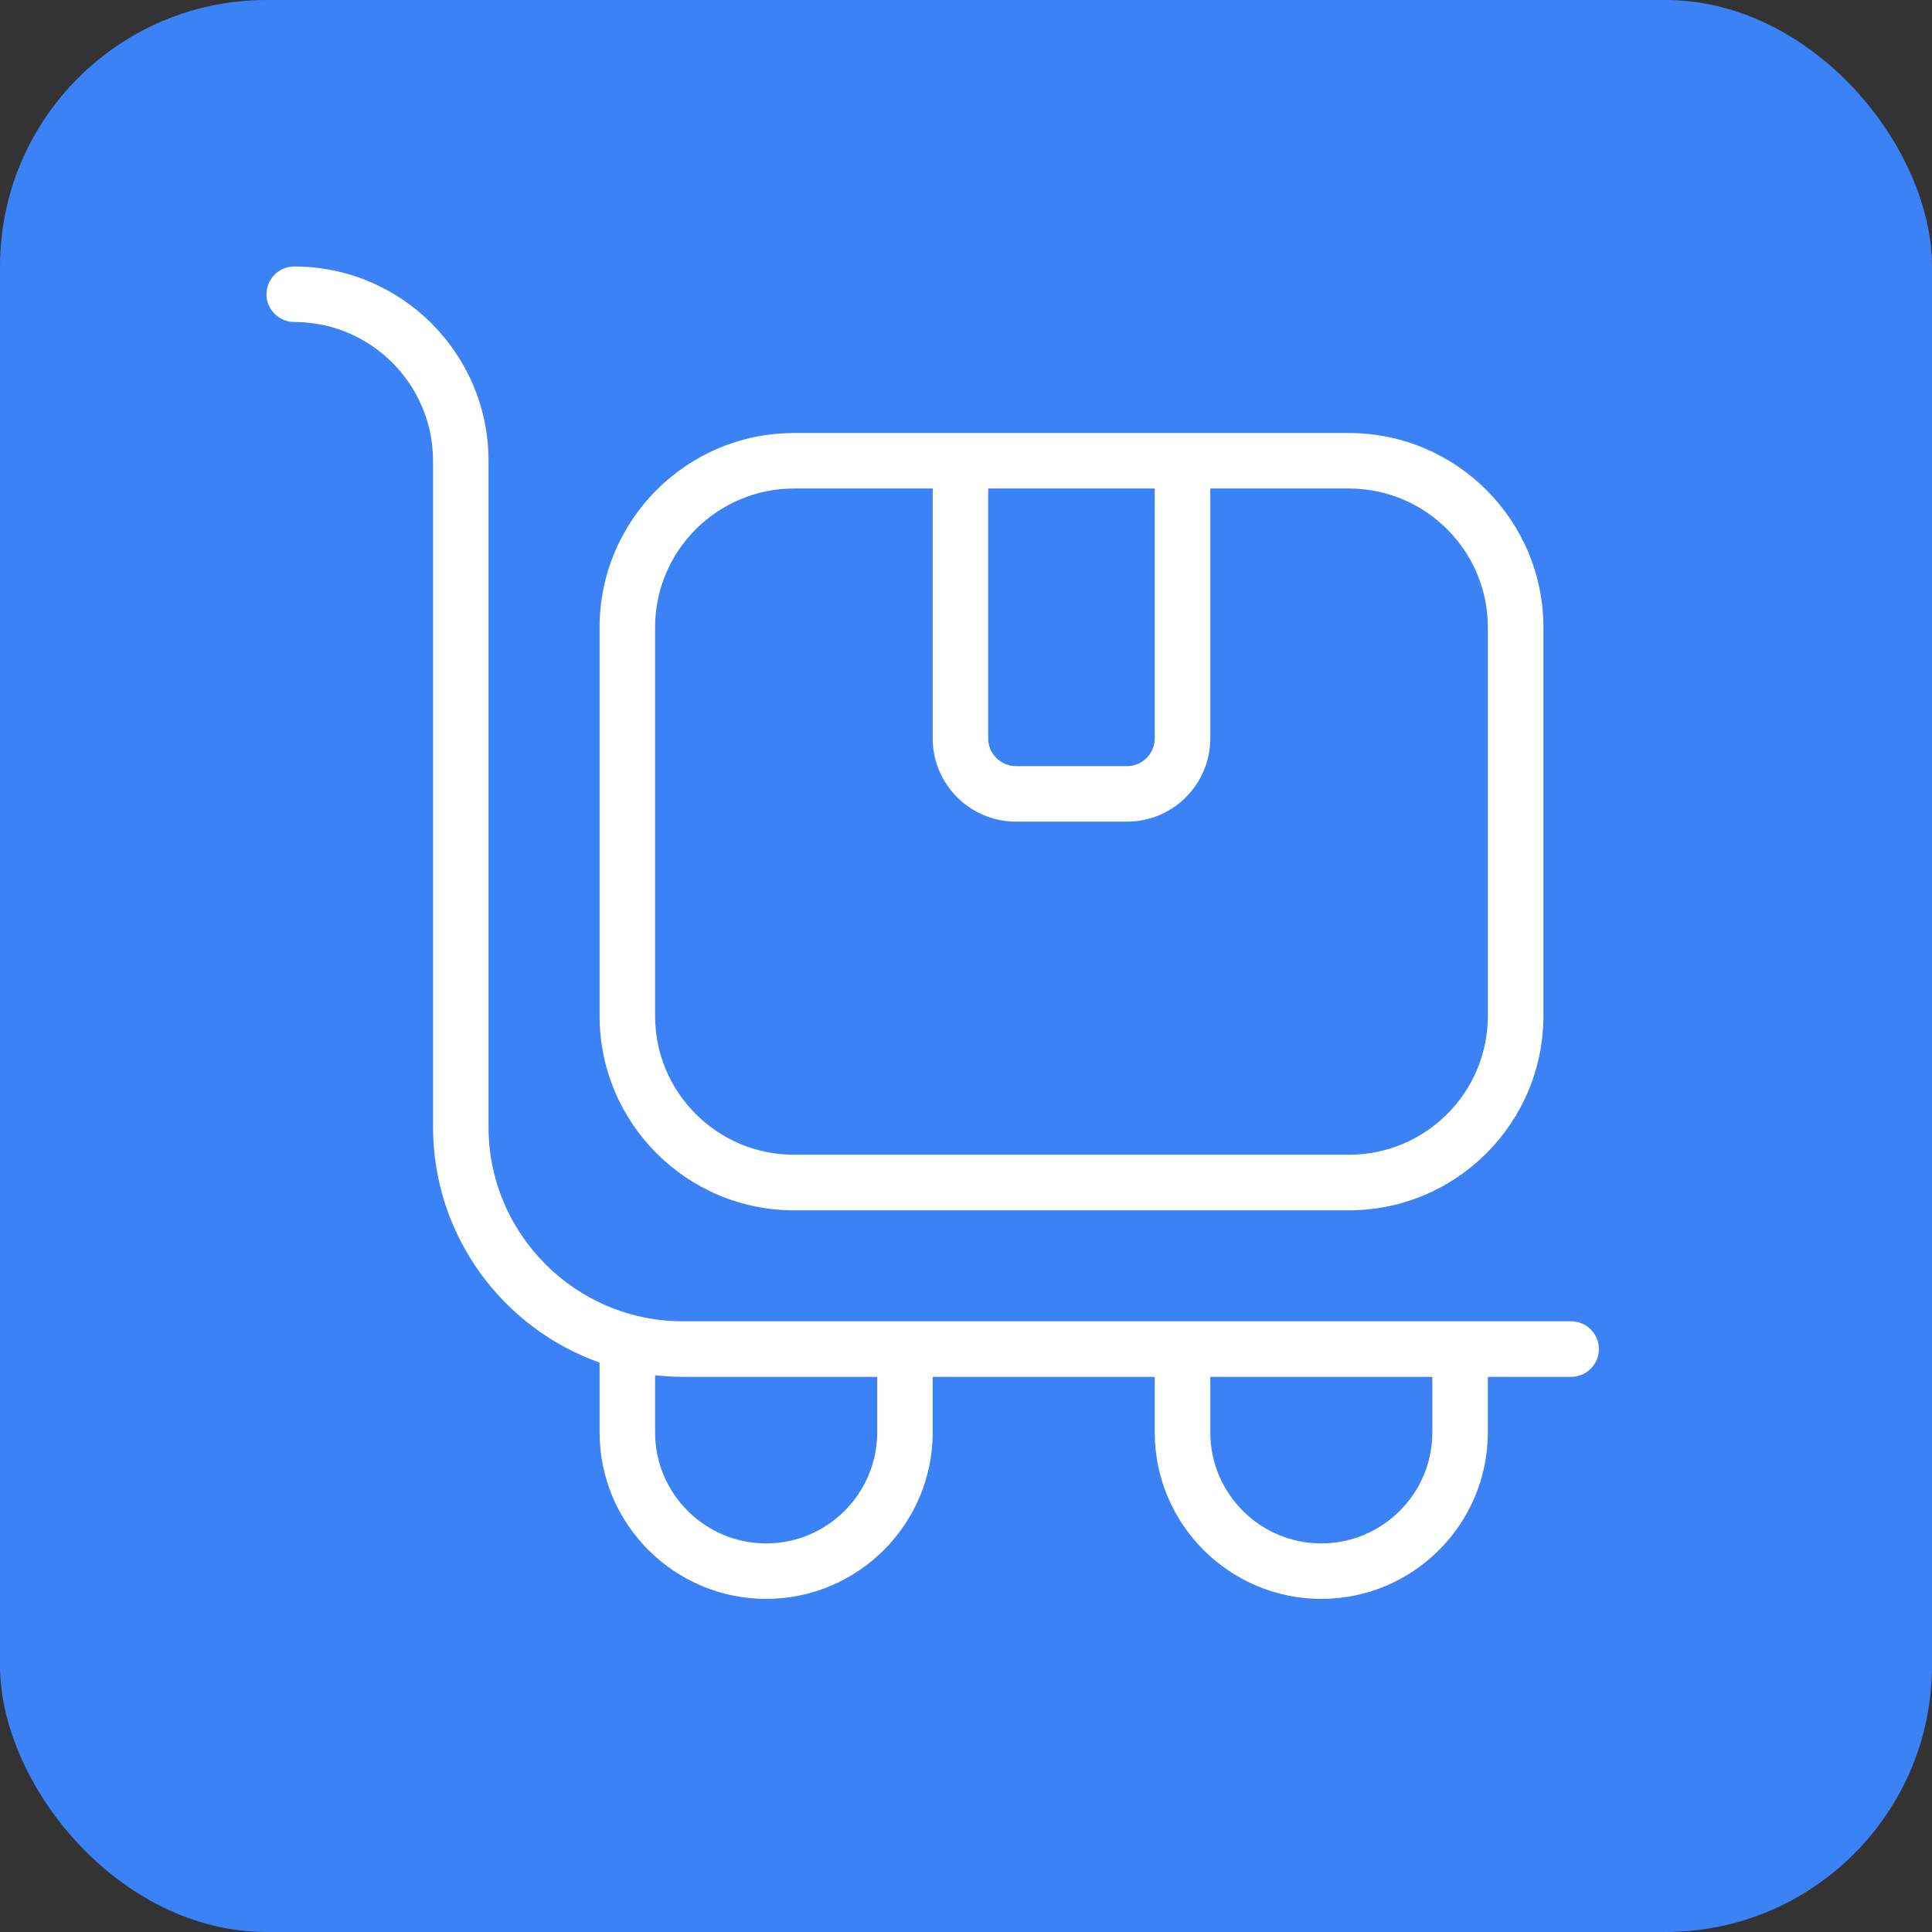 <svg width="29" height="29" viewBox="0 0 29 29" fill="none" xmlns="http://www.w3.org/2000/svg">
<rect x="0" y="0" width="29" height="29" fill="#333333" stroke="none"/>
<rect width="29" height="29" rx="4" fill="#3B82F6"/>
<g clip-path="url(#clip0_3315_4997)">
<g clip-path="url(#clip1_3315_4997)">
<path d="M23.583 19.833H10.25C8.642 19.833 7.333 18.525 7.333 16.917V6.917C7.333 5.308 6.025 4 4.417 4C4.187 4 4 4.187 4 4.417C4 4.647 4.187 4.833 4.417 4.833C5.566 4.833 6.5 5.768 6.5 6.917V16.917C6.5 18.547 7.545 19.937 9 20.453V21.5C9 22.878 10.122 24 11.5 24C12.878 24 14 22.878 14 21.5V20.667H17.333V21.5C17.333 22.878 18.455 24 19.833 24C21.212 24 22.333 22.878 22.333 21.5V20.667H23.583C23.813 20.667 24 20.48 24 20.25C24 20.02 23.813 19.833 23.583 19.833ZM13.167 21.5C13.167 22.419 12.419 23.167 11.5 23.167C10.581 23.167 9.833 22.419 9.833 21.5V20.643C9.97 20.658 10.109 20.667 10.25 20.667H13.167V21.5ZM21.5 21.5C21.5 22.419 20.753 23.167 19.833 23.167C18.914 23.167 18.167 22.419 18.167 21.5V20.667H21.5V21.5ZM11.917 18.167H20.25C21.858 18.167 23.167 16.858 23.167 15.25V9.417C23.167 7.808 21.858 6.5 20.25 6.5H11.917C10.308 6.5 9 7.808 9 9.417V15.25C9 16.858 10.308 18.167 11.917 18.167ZM14.833 7.333H17.333V11.083C17.333 11.313 17.146 11.5 16.917 11.5H15.25C15.021 11.5 14.833 11.313 14.833 11.083V7.333ZM9.833 9.417C9.833 8.268 10.768 7.333 11.917 7.333H14V11.083C14 11.773 14.561 12.333 15.25 12.333H16.917C17.606 12.333 18.167 11.773 18.167 11.083V7.333H20.25C21.399 7.333 22.333 8.268 22.333 9.417V15.25C22.333 16.399 21.399 17.333 20.25 17.333H11.917C10.768 17.333 9.833 16.399 9.833 15.25V9.417Z" fill="white"/>
</g>
</g>
<defs>
<clipPath id="clip0_3315_4997">
<rect width="20" height="20" fill="white" transform="translate(4 4)"/>
</clipPath>
<clipPath id="clip1_3315_4997">
<rect width="20" height="20" fill="white" transform="translate(4 4)"/>
</clipPath>
</defs>
</svg>
